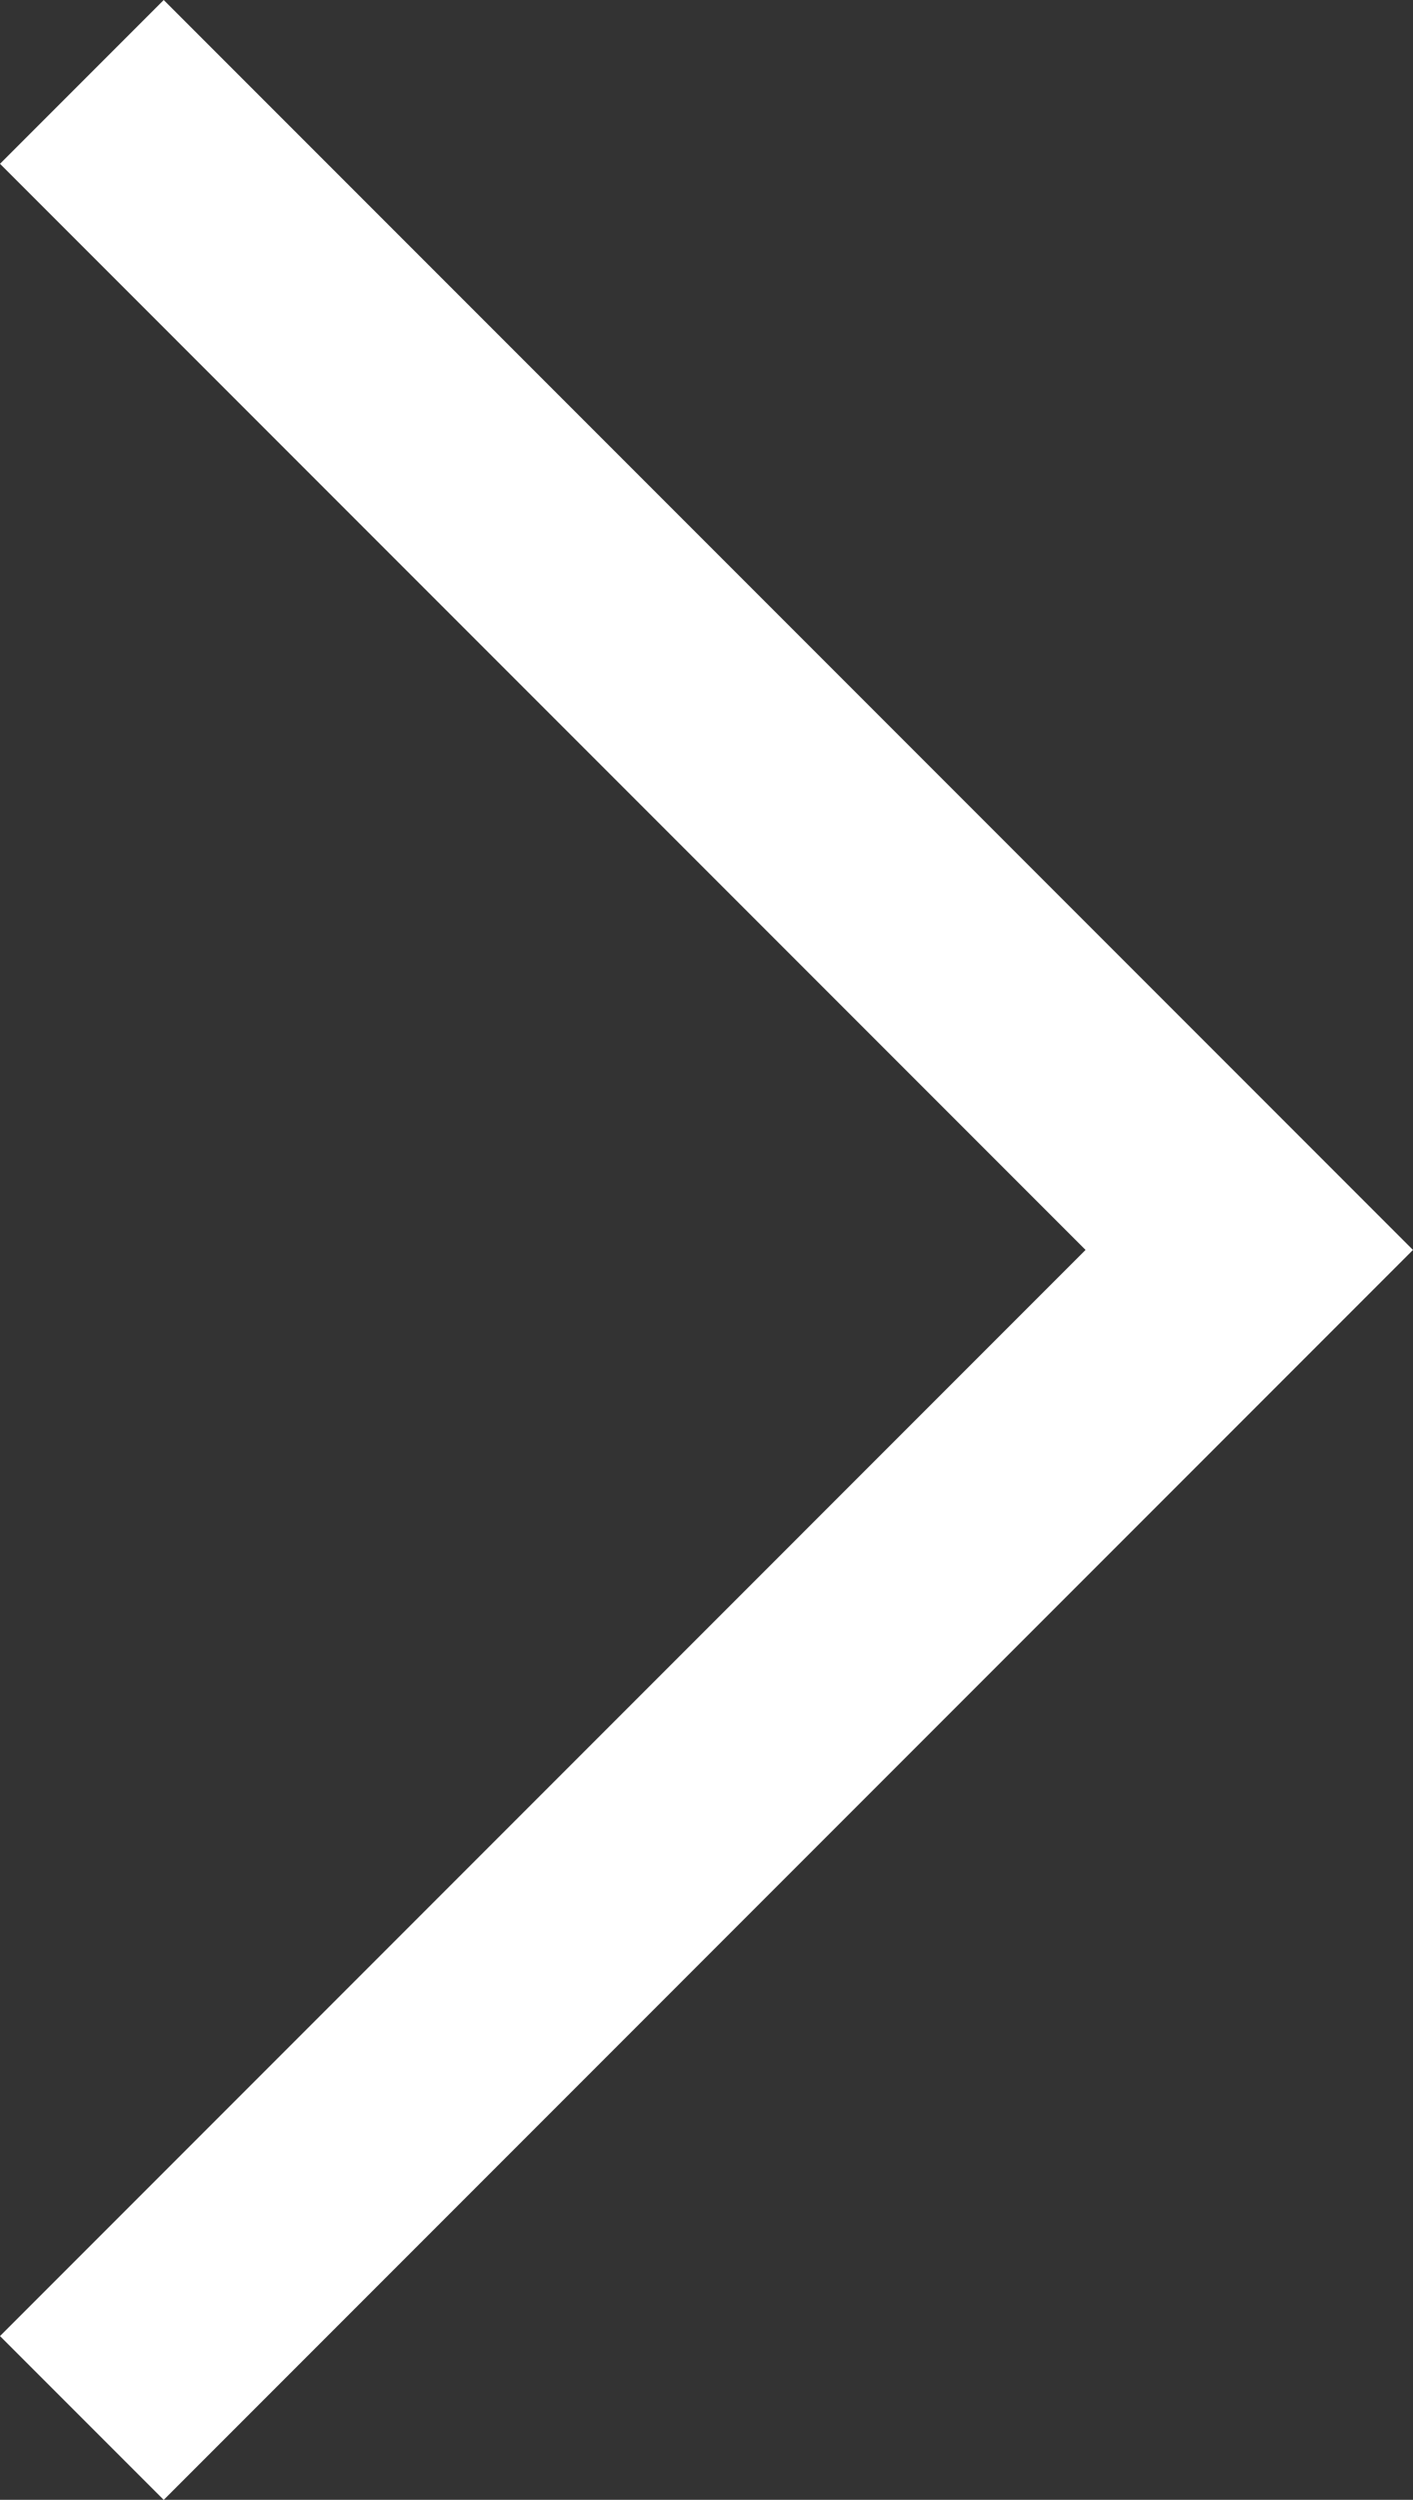 <svg xmlns="http://www.w3.org/2000/svg" width="30.515" height="53.959" viewBox="0 0 30.515 53.959"><rect x="0" y="0" width="30.515" height="53.959" fill="#333333" stroke="none"/><path id="Path_12781" data-name="Path 12781" d="M1396.05,553l25.211,25.212-25.211,25.212" transform="translate(-1394.282 -551.232)" fill="none" stroke="#fff" stroke-width="5"></path></svg>